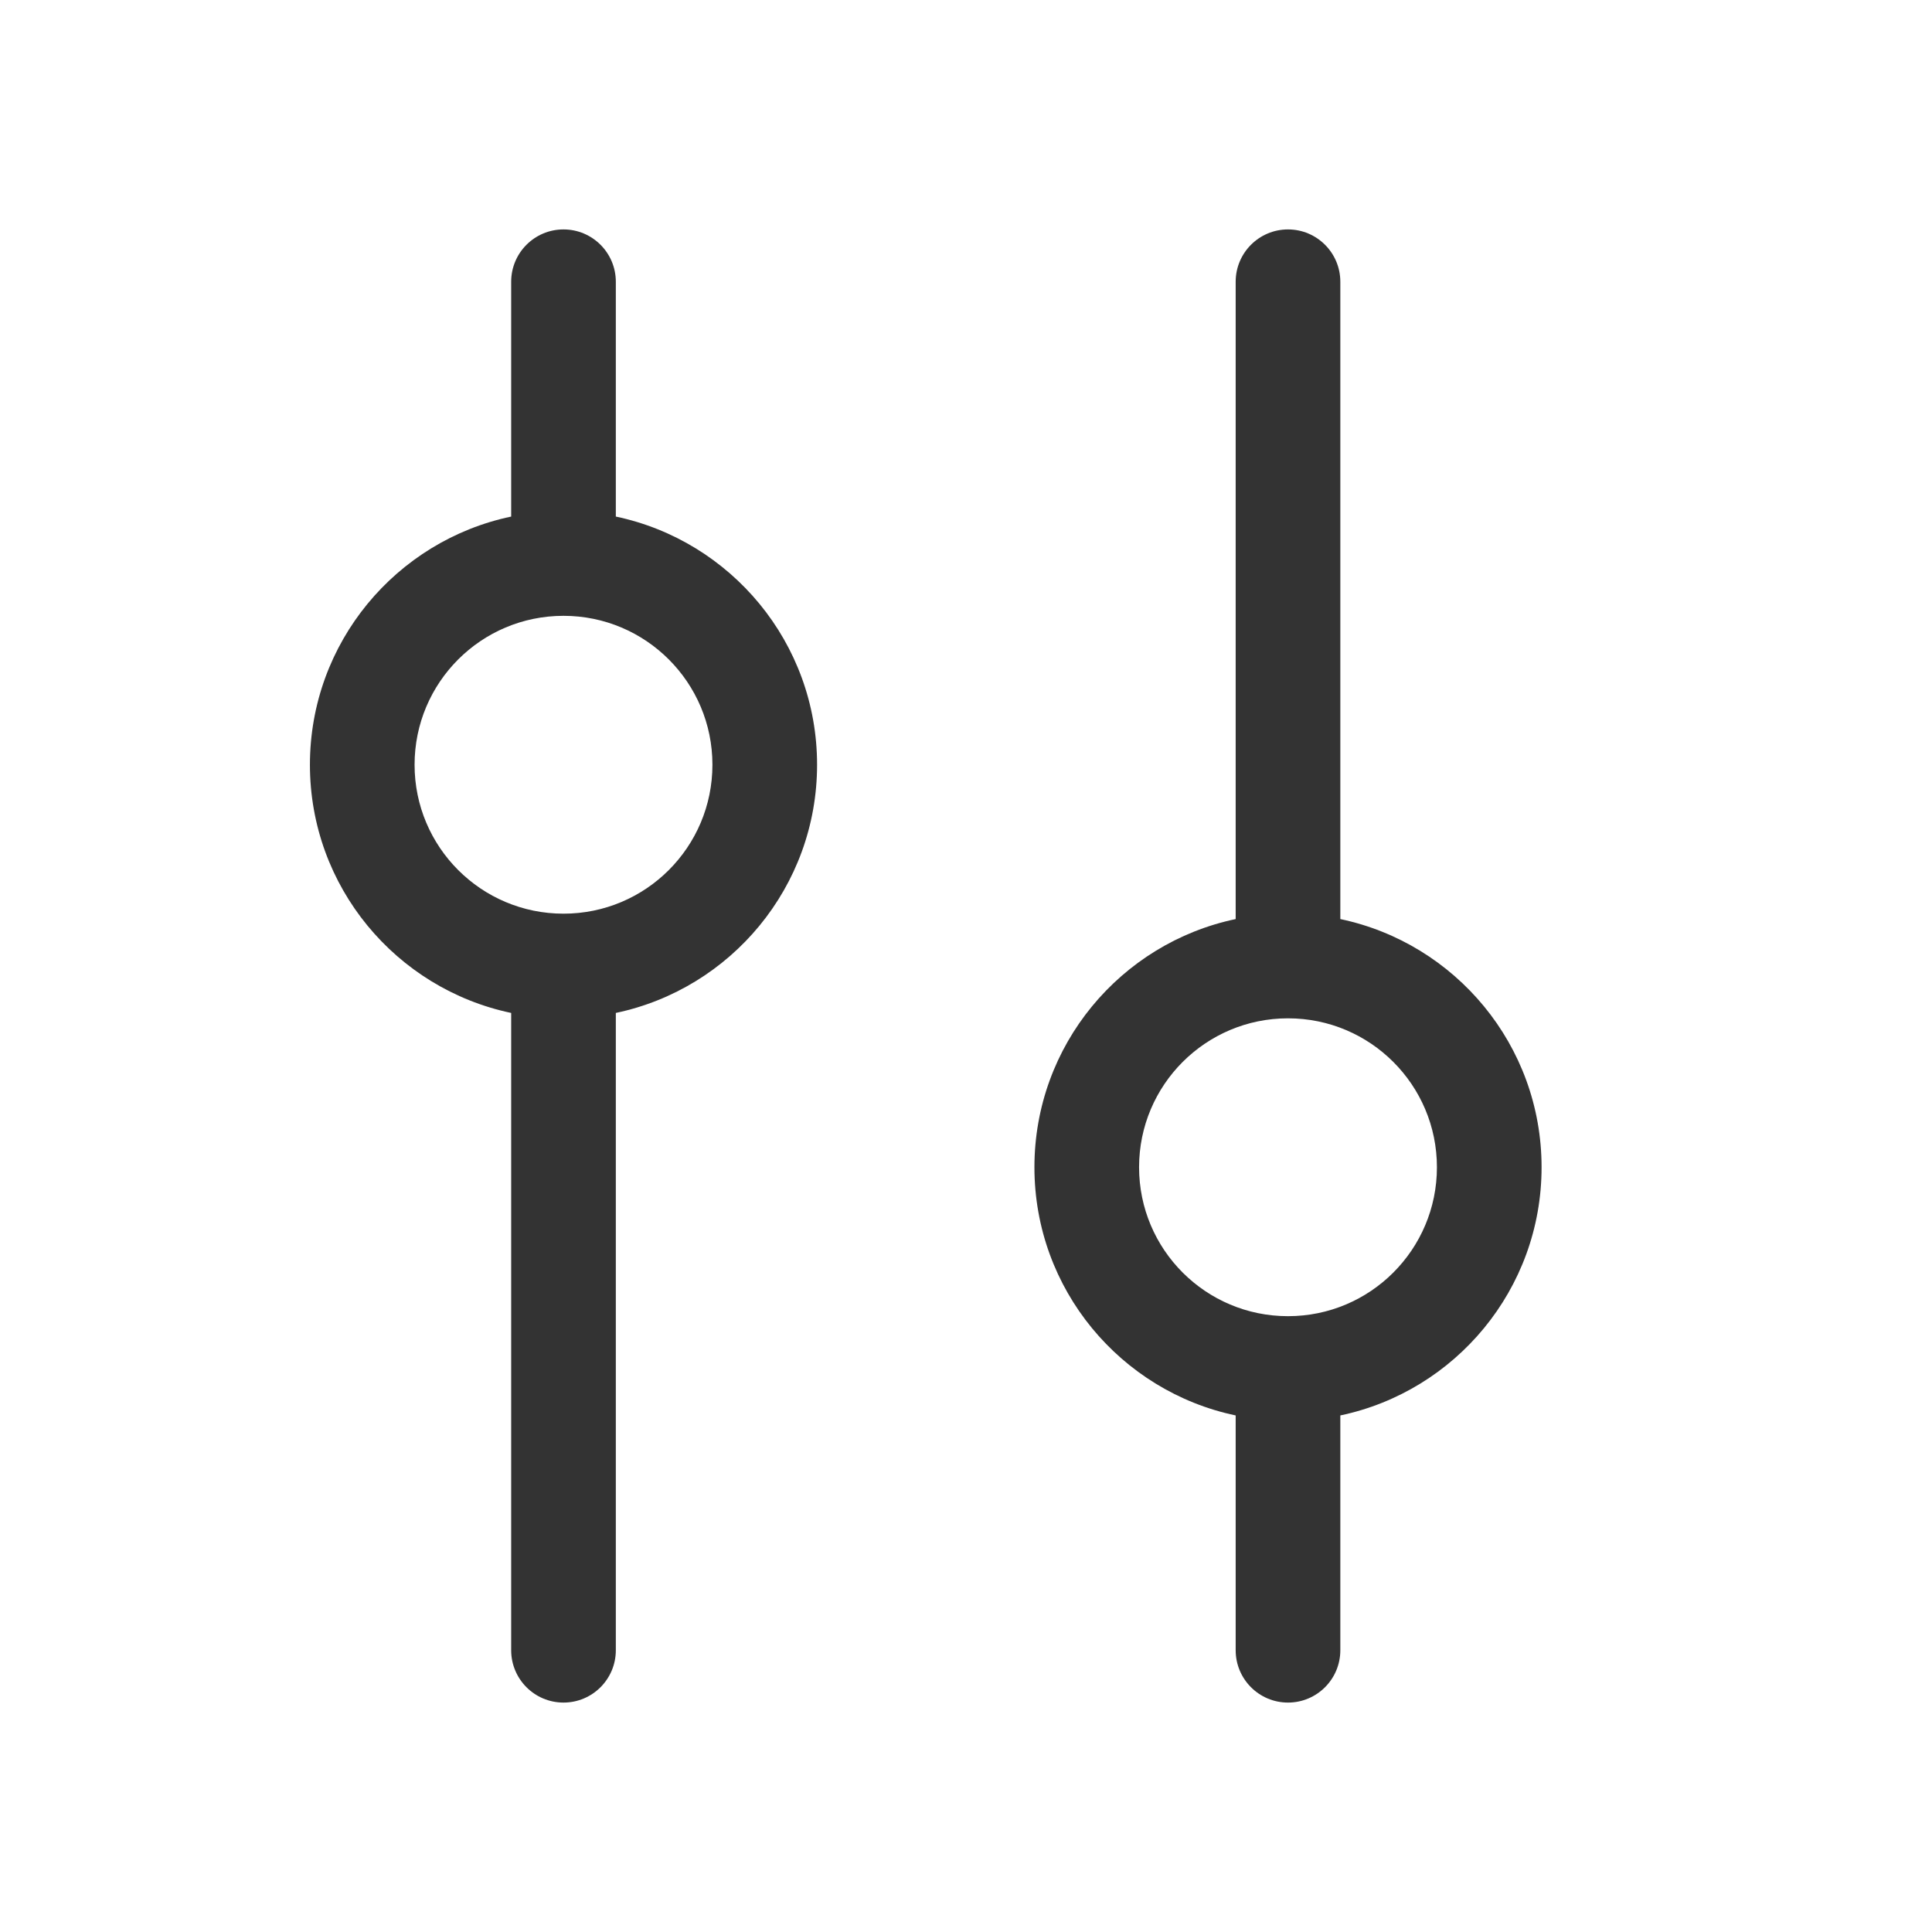 <svg width="24" height="24" viewBox="0 0 24 24" fill="none" xmlns="http://www.w3.org/2000/svg">
<path fill-rule="evenodd" clip-rule="evenodd" d="M3.85 9.5C3.85 7.983 4.922 6.717 6.35 6.417L6.35 3.5C6.35 3.141 6.641 2.85 7 2.85C7.359 2.85 7.65 3.141 7.65 3.5V6.417C9.078 6.717 10.15 7.983 10.15 9.5C10.15 11.017 9.078 12.283 7.65 12.583L7.65 20.5C7.65 20.859 7.359 21.15 7 21.15C6.641 21.15 6.35 20.859 6.35 20.5L6.35 12.583C4.922 12.283 3.85 11.017 3.85 9.5ZM5.15 9.5C5.15 8.478 5.978 7.65 7 7.65C8.022 7.65 8.85 8.478 8.85 9.5C8.85 10.522 8.022 11.35 7 11.35C5.978 11.35 5.15 10.522 5.15 9.5ZM16.65 11.417L16.65 3.5C16.65 3.141 16.359 2.85 16 2.85C15.641 2.85 15.35 3.141 15.35 3.5V11.417C13.922 11.717 12.85 12.983 12.85 14.5C12.85 16.017 13.922 17.283 15.35 17.583L15.35 20.5C15.35 20.859 15.641 21.15 16 21.15C16.359 21.15 16.65 20.859 16.65 20.5V17.583C18.078 17.283 19.15 16.017 19.15 14.5C19.15 12.983 18.078 11.717 16.65 11.417ZM16 12.65C14.978 12.65 14.15 13.478 14.15 14.5C14.15 15.522 14.978 16.35 16 16.35C17.022 16.35 17.85 15.522 17.85 14.5C17.85 13.478 17.022 12.65 16 12.65Z" fill="#333333"/>
</svg>
